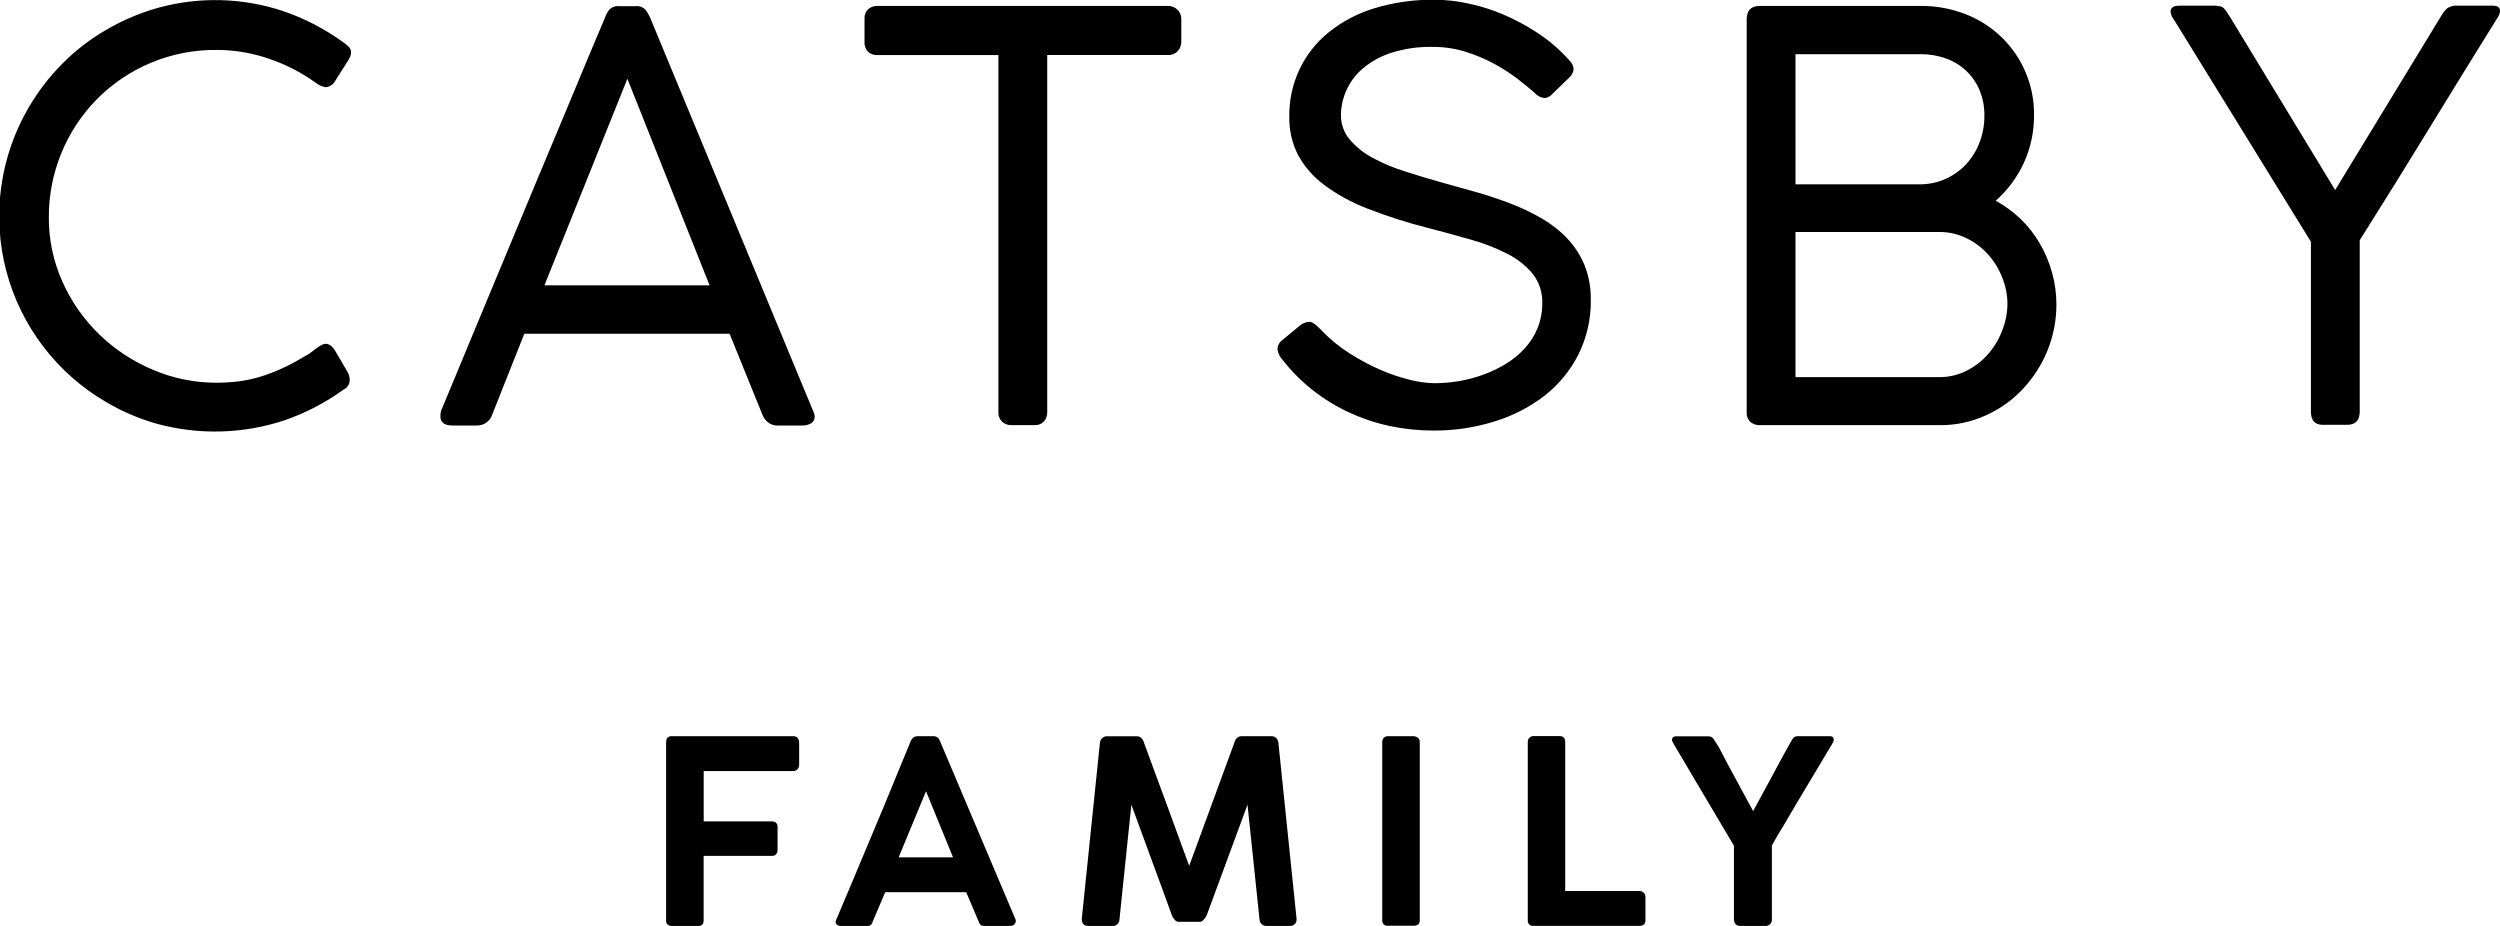 <?xml version="1.0" encoding="UTF-8"?> <svg xmlns="http://www.w3.org/2000/svg" width="108" height="40" viewBox="0 0 108 40" fill="none"><g clip-path="url(#clip0_124_6)"><path d="M4.148 4.324C4.827 3.627 5.642 3.075 6.541 2.703C7.441 2.33 8.407 2.145 9.38 2.158C10.141 2.158 10.897 2.287 11.617 2.537C12.338 2.78 13.019 3.129 13.637 3.574C13.71 3.629 13.788 3.676 13.873 3.714C13.936 3.739 14.002 3.757 14.069 3.768C14.156 3.759 14.239 3.729 14.312 3.68C14.384 3.631 14.443 3.565 14.484 3.488L14.995 2.684C15.04 2.62 15.078 2.553 15.111 2.483C15.145 2.416 15.164 2.342 15.165 2.267C15.167 2.224 15.16 2.18 15.144 2.14C15.129 2.099 15.105 2.062 15.075 2.031C15.003 1.958 14.924 1.892 14.839 1.834C14.044 1.255 13.166 0.798 12.235 0.48C10.484 -0.103 8.599 -0.152 6.82 0.34C6.04 0.559 5.292 0.878 4.593 1.287C3.9 1.687 3.263 2.177 2.699 2.743C2.136 3.31 1.647 3.946 1.243 4.636C0.624 5.691 0.22 6.857 0.053 8.068C-0.115 9.279 -0.041 10.511 0.269 11.694C0.579 12.877 1.12 13.986 1.86 14.96C2.6 15.933 3.524 16.751 4.581 17.366C5.277 17.778 6.023 18.096 6.801 18.314C8.602 18.799 10.506 18.746 12.277 18.162C13.188 17.85 14.047 17.404 14.827 16.839C14.909 16.803 14.978 16.745 15.028 16.672C15.078 16.598 15.106 16.512 15.109 16.423C15.11 16.304 15.08 16.186 15.023 16.082L14.479 15.156C14.356 14.953 14.218 14.851 14.065 14.851C13.999 14.855 13.936 14.876 13.88 14.911C13.797 14.956 13.718 15.008 13.643 15.064C13.564 15.125 13.485 15.185 13.406 15.246C13.333 15.302 13.254 15.348 13.17 15.386C12.839 15.591 12.495 15.774 12.14 15.935C11.832 16.075 11.516 16.193 11.193 16.29C10.892 16.377 10.584 16.441 10.273 16.48C9.962 16.515 9.65 16.533 9.337 16.534C8.399 16.533 7.47 16.343 6.607 15.975C5.753 15.617 4.972 15.105 4.304 14.463C3.631 13.814 3.088 13.042 2.706 12.189C2.304 11.302 2.1 10.338 2.109 9.365C2.108 7.484 2.839 5.676 4.148 4.324ZM35.092 17.67L28.068 0.72C28.017 0.617 27.958 0.519 27.89 0.426C27.837 0.368 27.771 0.324 27.698 0.296C27.625 0.269 27.547 0.259 27.469 0.267H26.759C26.678 0.257 26.595 0.267 26.518 0.294C26.441 0.322 26.371 0.367 26.314 0.426C26.245 0.516 26.189 0.614 26.148 0.719C26.133 0.768 26.097 0.86 26.039 0.994L25.772 1.621C25.649 1.905 25.477 2.314 25.258 2.847C25.038 3.38 24.758 4.053 24.418 4.866C23.995 5.866 23.576 6.868 23.16 7.872C22.578 9.274 21.995 10.676 21.41 12.077L19.086 17.67C19.068 17.695 19.056 17.724 19.051 17.755C19.033 17.833 19.024 17.912 19.025 17.992C19.025 18.252 19.2 18.382 19.55 18.382H20.6C20.75 18.385 20.896 18.339 21.017 18.252C21.138 18.163 21.227 18.038 21.27 17.895L22.65 14.418H31.518L32.938 17.918C32.99 18.051 33.077 18.167 33.19 18.255C33.307 18.342 33.45 18.387 33.597 18.382H34.647C34.785 18.387 34.923 18.354 35.043 18.285C35.092 18.254 35.132 18.21 35.158 18.159C35.185 18.107 35.198 18.05 35.195 17.992C35.192 17.929 35.178 17.867 35.152 17.809C35.129 17.764 35.109 17.717 35.093 17.669M23.519 12.327L27.103 3.402L30.654 12.327H23.519ZM50.878 2.208C50.981 2.094 51.036 1.945 51.032 1.792V0.792C51.029 0.715 51.01 0.639 50.976 0.57C50.942 0.501 50.894 0.439 50.835 0.39C50.725 0.301 50.587 0.253 50.445 0.256H37.896C37.824 0.253 37.752 0.265 37.684 0.29C37.616 0.315 37.554 0.353 37.501 0.402C37.45 0.453 37.41 0.514 37.383 0.581C37.356 0.648 37.344 0.72 37.347 0.792V1.792C37.34 1.873 37.35 1.955 37.376 2.032C37.403 2.109 37.445 2.179 37.501 2.239C37.61 2.334 37.751 2.384 37.896 2.379H43.131V17.817C43.126 17.928 43.157 18.037 43.219 18.13C43.281 18.222 43.37 18.291 43.475 18.329C43.545 18.356 43.617 18.369 43.692 18.366H44.679C44.757 18.371 44.834 18.36 44.907 18.332C44.98 18.305 45.045 18.262 45.1 18.207C45.193 18.099 45.243 17.96 45.24 17.817V2.377H50.448C50.528 2.382 50.607 2.369 50.681 2.34C50.755 2.31 50.823 2.266 50.878 2.208ZM68.193 15.303C68.554 14.572 68.735 13.766 68.723 12.951C68.732 12.436 68.638 11.924 68.448 11.445C68.27 11.019 68.016 10.628 67.698 10.293C67.372 9.952 66.998 9.661 66.588 9.427C66.154 9.178 65.701 8.963 65.234 8.785C64.747 8.6 64.253 8.435 63.752 8.293C63.259 8.151 62.765 8.013 62.27 7.879C61.744 7.733 61.221 7.576 60.702 7.406C60.221 7.259 59.755 7.064 59.312 6.826C58.932 6.627 58.592 6.358 58.312 6.033C58.057 5.731 57.921 5.348 57.928 4.953C57.934 4.592 58.015 4.235 58.164 3.905C58.326 3.54 58.569 3.215 58.874 2.958C59.235 2.655 59.652 2.425 60.101 2.282C60.676 2.1 61.278 2.013 61.881 2.026C62.369 2.022 62.855 2.094 63.321 2.239C63.748 2.372 64.158 2.545 64.551 2.757C64.902 2.946 65.236 3.162 65.553 3.403C65.847 3.63 66.091 3.829 66.285 4C66.395 4.132 66.553 4.217 66.725 4.236C66.853 4.225 66.971 4.164 67.054 4.066L67.786 3.356C67.842 3.309 67.887 3.252 67.921 3.187C67.954 3.123 67.974 3.052 67.98 2.98C67.97 2.85 67.914 2.728 67.821 2.637C67.388 2.144 66.888 1.715 66.334 1.364C65.894 1.081 65.434 0.837 64.954 0.632C64.475 0.426 63.977 0.268 63.467 0.159C62.975 0.048 62.472 -0.009 61.967 -0.011C61.091 -0.021 60.219 0.102 59.381 0.355C58.661 0.57 57.991 0.922 57.405 1.392C56.863 1.828 56.428 2.382 56.132 3.012C55.837 3.641 55.688 4.33 55.698 5.025C55.684 5.599 55.811 6.168 56.069 6.681C56.344 7.191 56.727 7.633 57.191 7.978C57.767 8.407 58.399 8.754 59.07 9.01C59.929 9.345 60.806 9.625 61.7 9.85C62.335 10.013 62.949 10.181 63.542 10.352C64.088 10.503 64.617 10.709 65.121 10.967C65.544 11.177 65.918 11.474 66.219 11.838C66.497 12.198 66.641 12.642 66.626 13.095C66.63 13.462 66.562 13.826 66.426 14.167C66.296 14.489 66.109 14.784 65.876 15.041C65.639 15.302 65.367 15.527 65.066 15.711C64.755 15.902 64.427 16.06 64.084 16.184C63.739 16.309 63.385 16.403 63.024 16.465C62.675 16.523 62.322 16.553 61.968 16.555C61.611 16.547 61.257 16.498 60.912 16.409C60.474 16.301 60.045 16.156 59.631 15.975C59.17 15.774 58.726 15.536 58.303 15.265C57.864 14.988 57.46 14.658 57.1 14.283L57.015 14.198L56.882 14.07C56.834 14.027 56.783 13.988 56.728 13.954C56.68 13.922 56.623 13.905 56.565 13.904C56.5 13.904 56.435 13.917 56.375 13.942C56.307 13.964 56.244 13.997 56.186 14.039L55.406 14.685C55.342 14.729 55.288 14.787 55.25 14.855C55.212 14.923 55.19 14.998 55.185 15.076C55.204 15.239 55.273 15.392 55.382 15.514C55.766 16.012 56.21 16.46 56.705 16.849C57.191 17.233 57.721 17.559 58.284 17.819C58.847 18.079 59.434 18.276 60.04 18.404C60.654 18.534 61.279 18.6 61.906 18.6C62.812 18.607 63.714 18.473 64.579 18.202C65.364 17.961 66.1 17.579 66.749 17.076C67.354 16.597 67.846 15.992 68.193 15.303ZM88.117 10.513C87.89 10.125 87.612 9.769 87.288 9.457C86.966 9.149 86.605 8.885 86.213 8.672C86.737 8.212 87.156 7.645 87.442 7.009C87.728 6.374 87.874 5.684 87.87 4.987C87.883 4.042 87.606 3.115 87.076 2.333C86.546 1.55 85.788 0.949 84.906 0.61C84.292 0.371 83.639 0.251 82.98 0.256H76.018C75.644 0.256 75.457 0.451 75.457 0.842V17.83C75.452 17.904 75.464 17.978 75.492 18.046C75.519 18.115 75.561 18.177 75.615 18.227C75.728 18.322 75.871 18.371 76.018 18.367H83.8C84.49 18.373 85.173 18.226 85.8 17.938C86.403 17.666 86.946 17.277 87.398 16.793C87.848 16.31 88.206 15.748 88.454 15.136C88.709 14.502 88.839 13.825 88.837 13.141C88.837 12.678 88.773 12.217 88.647 11.771C88.525 11.331 88.347 10.909 88.117 10.514M77.565 2.34H82.958C83.338 2.336 83.716 2.4 84.073 2.529C84.397 2.644 84.693 2.826 84.942 3.062C85.191 3.299 85.388 3.585 85.52 3.902C85.661 4.25 85.732 4.624 85.726 5C85.728 5.391 85.658 5.78 85.52 6.145C85.388 6.495 85.191 6.815 84.94 7.092C84.69 7.36 84.389 7.576 84.054 7.726C83.706 7.882 83.328 7.963 82.946 7.963H77.566L77.565 2.34ZM86.471 14.339C86.324 14.71 86.11 15.052 85.841 15.347C85.58 15.633 85.265 15.867 84.916 16.036C84.563 16.206 84.176 16.293 83.784 16.292H77.565V10.022H83.785C84.181 10.02 84.573 10.108 84.93 10.28C85.283 10.446 85.6 10.68 85.863 10.969C86.129 11.259 86.341 11.596 86.485 11.963C86.64 12.333 86.72 12.731 86.722 13.132C86.718 13.547 86.631 13.957 86.471 14.339ZM107.707 0.246H106.038C105.933 0.258 105.832 0.291 105.74 0.343C105.631 0.429 105.542 0.537 105.477 0.66L100.879 8.21L96.353 0.76L96.175 0.49C96.14 0.434 96.097 0.382 96.048 0.338C96.012 0.303 95.965 0.279 95.915 0.272C95.865 0.272 95.801 0.256 95.718 0.246H94.132C93.896 0.246 93.768 0.331 93.768 0.502C93.784 0.637 93.839 0.764 93.926 0.868L99.831 10.442V17.779C99.831 18.16 100.001 18.351 100.342 18.352H101.391C101.758 18.352 101.941 18.161 101.94 17.779V10.378C102.943 8.789 103.935 7.193 104.916 5.59C105.893 3.991 106.877 2.396 107.868 0.805C107.943 0.71 107.99 0.595 108.003 0.475C108 0.329 107.903 0.246 107.707 0.246ZM34.256 31.804H29.012C28.849 31.804 28.776 31.894 28.776 32.069V39.77C28.773 39.803 28.777 39.837 28.79 39.867C28.802 39.898 28.821 39.926 28.846 39.948C28.897 39.984 28.958 40.002 29.02 40.002H30.16C30.324 40.002 30.397 39.924 30.397 39.766V36.973H33.359C33.392 36.976 33.426 36.97 33.456 36.956C33.487 36.943 33.514 36.922 33.534 36.895C33.571 36.844 33.591 36.783 33.591 36.72V35.726C33.595 35.691 33.59 35.655 33.577 35.622C33.565 35.589 33.544 35.559 33.517 35.536C33.464 35.499 33.4 35.481 33.335 35.484H30.4V33.31H34.247C34.282 33.312 34.317 33.307 34.35 33.296C34.383 33.284 34.413 33.266 34.439 33.242C34.465 33.219 34.486 33.19 34.501 33.158C34.515 33.127 34.523 33.092 34.524 33.057V32.084C34.526 32.012 34.504 31.941 34.462 31.883C34.436 31.855 34.404 31.832 34.368 31.819C34.333 31.805 34.294 31.8 34.256 31.804ZM40.504 31.858C40.449 31.82 40.384 31.801 40.317 31.804H39.675C39.599 31.798 39.524 31.817 39.46 31.858C39.417 31.893 39.381 31.937 39.356 31.986C38.558 33.941 37.748 35.891 36.926 37.836C36.376 39.136 36.098 39.786 36.098 39.796C36.096 39.824 36.1 39.852 36.109 39.878C36.119 39.904 36.134 39.928 36.153 39.948C36.207 39.988 36.275 40.007 36.342 40H37.49C37.539 40.001 37.586 39.984 37.623 39.953C37.661 39.922 37.686 39.878 37.694 39.83L38.241 38.542H41.74L42.286 39.83C42.301 39.883 42.33 39.928 42.372 39.964C42.421 39.991 42.474 40.003 42.53 40H43.589C43.719 40 43.802 39.976 43.825 39.931C43.861 39.889 43.881 39.835 43.882 39.78V39.747L40.596 31.987C40.574 31.938 40.543 31.894 40.504 31.858ZM38.821 37.037L40.004 34.182L41.171 37.037H38.821ZM55.14 31.892C55.113 31.863 55.079 31.84 55.042 31.825C55.006 31.81 54.966 31.803 54.926 31.804H53.646C53.575 31.802 53.507 31.824 53.451 31.868C53.393 31.92 53.351 31.988 53.331 32.064L51.373 37.404L50.357 34.627C50.203 34.208 50.045 33.78 49.883 33.345L49.41 32.055C49.389 31.986 49.349 31.925 49.296 31.877C49.246 31.831 49.18 31.805 49.112 31.807H47.824C47.784 31.805 47.744 31.812 47.707 31.827C47.67 31.842 47.636 31.865 47.609 31.894C47.555 31.948 47.522 32.019 47.516 32.095L46.733 39.692C46.732 39.899 46.828 40.002 47.019 40.002H48.037C48.08 40.007 48.123 40.002 48.164 39.989C48.205 39.975 48.242 39.953 48.274 39.924C48.327 39.867 48.358 39.794 48.361 39.716L48.875 34.765C49.169 35.574 49.464 36.378 49.76 37.176C50.057 37.975 50.35 38.778 50.641 39.586C50.673 39.642 50.711 39.693 50.755 39.74C50.773 39.764 50.795 39.784 50.821 39.798C50.847 39.812 50.876 39.82 50.906 39.822H51.839C51.871 39.819 51.901 39.809 51.929 39.793C51.956 39.778 51.98 39.756 51.998 39.73C52.047 39.676 52.089 39.617 52.125 39.553L53.892 34.763L54.41 39.713C54.413 39.791 54.445 39.866 54.5 39.922C54.53 39.949 54.564 39.97 54.602 39.983C54.64 39.997 54.68 40.002 54.72 40H55.724C55.801 40.003 55.876 39.975 55.934 39.924C55.962 39.895 55.983 39.861 55.997 39.824C56.011 39.786 56.016 39.746 56.013 39.706L55.227 32.093C55.222 32.017 55.191 31.946 55.139 31.891M61.247 31.87C61.197 31.83 61.136 31.807 61.072 31.804H59.956C59.922 31.803 59.889 31.808 59.857 31.821C59.826 31.834 59.797 31.853 59.774 31.877C59.734 31.925 59.712 31.985 59.713 32.047V39.757C59.71 39.789 59.714 39.821 59.725 39.851C59.735 39.881 59.753 39.908 59.775 39.931C59.798 39.953 59.825 39.971 59.855 39.981C59.885 39.992 59.917 39.996 59.949 39.993H61.064C61.244 39.993 61.334 39.914 61.334 39.756V32.048C61.335 32.014 61.328 31.979 61.313 31.948C61.298 31.917 61.275 31.89 61.247 31.87ZM70.846 38.492H67.617V32.036C67.605 31.875 67.525 31.799 67.38 31.799H66.256C66.222 31.797 66.187 31.803 66.155 31.815C66.123 31.827 66.094 31.846 66.069 31.87C66.024 31.915 66 31.976 66 32.04V39.76C65.995 39.808 66.006 39.857 66.032 39.898C66.058 39.939 66.097 39.97 66.143 39.986C66.174 39.997 66.205 40.001 66.237 39.998H70.847C71.006 39.985 71.084 39.906 71.083 39.761V38.753C71.086 38.687 71.062 38.623 71.018 38.574C70.974 38.526 70.912 38.495 70.846 38.492ZM79.076 31.804H77.629C77.585 31.809 77.543 31.824 77.506 31.847C77.454 31.896 77.411 31.955 77.38 32.019C77.243 32.256 77.101 32.519 76.952 32.791C76.802 33.062 76.663 33.32 76.535 33.565L75.735 35.037L75.188 34.029L74.641 33.019L74.251 32.273L74.106 32.048C74.073 31.992 74.045 31.949 74.024 31.92C74.007 31.896 73.986 31.874 73.964 31.854C73.946 31.841 73.926 31.831 73.905 31.825C73.878 31.821 73.851 31.815 73.825 31.809H72.405C72.358 31.806 72.311 31.823 72.276 31.854C72.26 31.868 72.248 31.885 72.24 31.904C72.232 31.923 72.228 31.943 72.229 31.964C72.231 31.988 72.238 32.012 72.249 32.034C72.262 32.064 72.277 32.092 72.295 32.119C72.295 32.125 72.297 32.131 72.3 32.137C72.303 32.143 72.307 32.148 72.312 32.152L73.316 33.852L74.906 36.535V39.685C74.905 39.895 74.997 40 75.181 40H76.235C76.278 40.006 76.321 40.002 76.362 39.988C76.402 39.974 76.439 39.951 76.469 39.921C76.499 39.89 76.522 39.853 76.535 39.812C76.548 39.771 76.552 39.727 76.545 39.685V36.523C76.703 36.238 76.876 35.944 77.063 35.643C77.243 35.343 77.416 35.048 77.582 34.758L79.152 32.131C79.169 32.101 79.184 32.07 79.196 32.038C79.21 32.012 79.217 31.983 79.218 31.953C79.219 31.913 79.205 31.875 79.178 31.846C79.151 31.82 79.114 31.805 79.076 31.804Z" fill="#333333" style="fill:#333333;fill:color(display-p3 0.2 0.2 0.2);fill-opacity:1;"></path></g><defs><clipPath id="clip0_124_6"><rect width="108" height="40" fill="white" style="fill:white;fill-opacity:1;"></rect></clipPath></defs></svg> 
